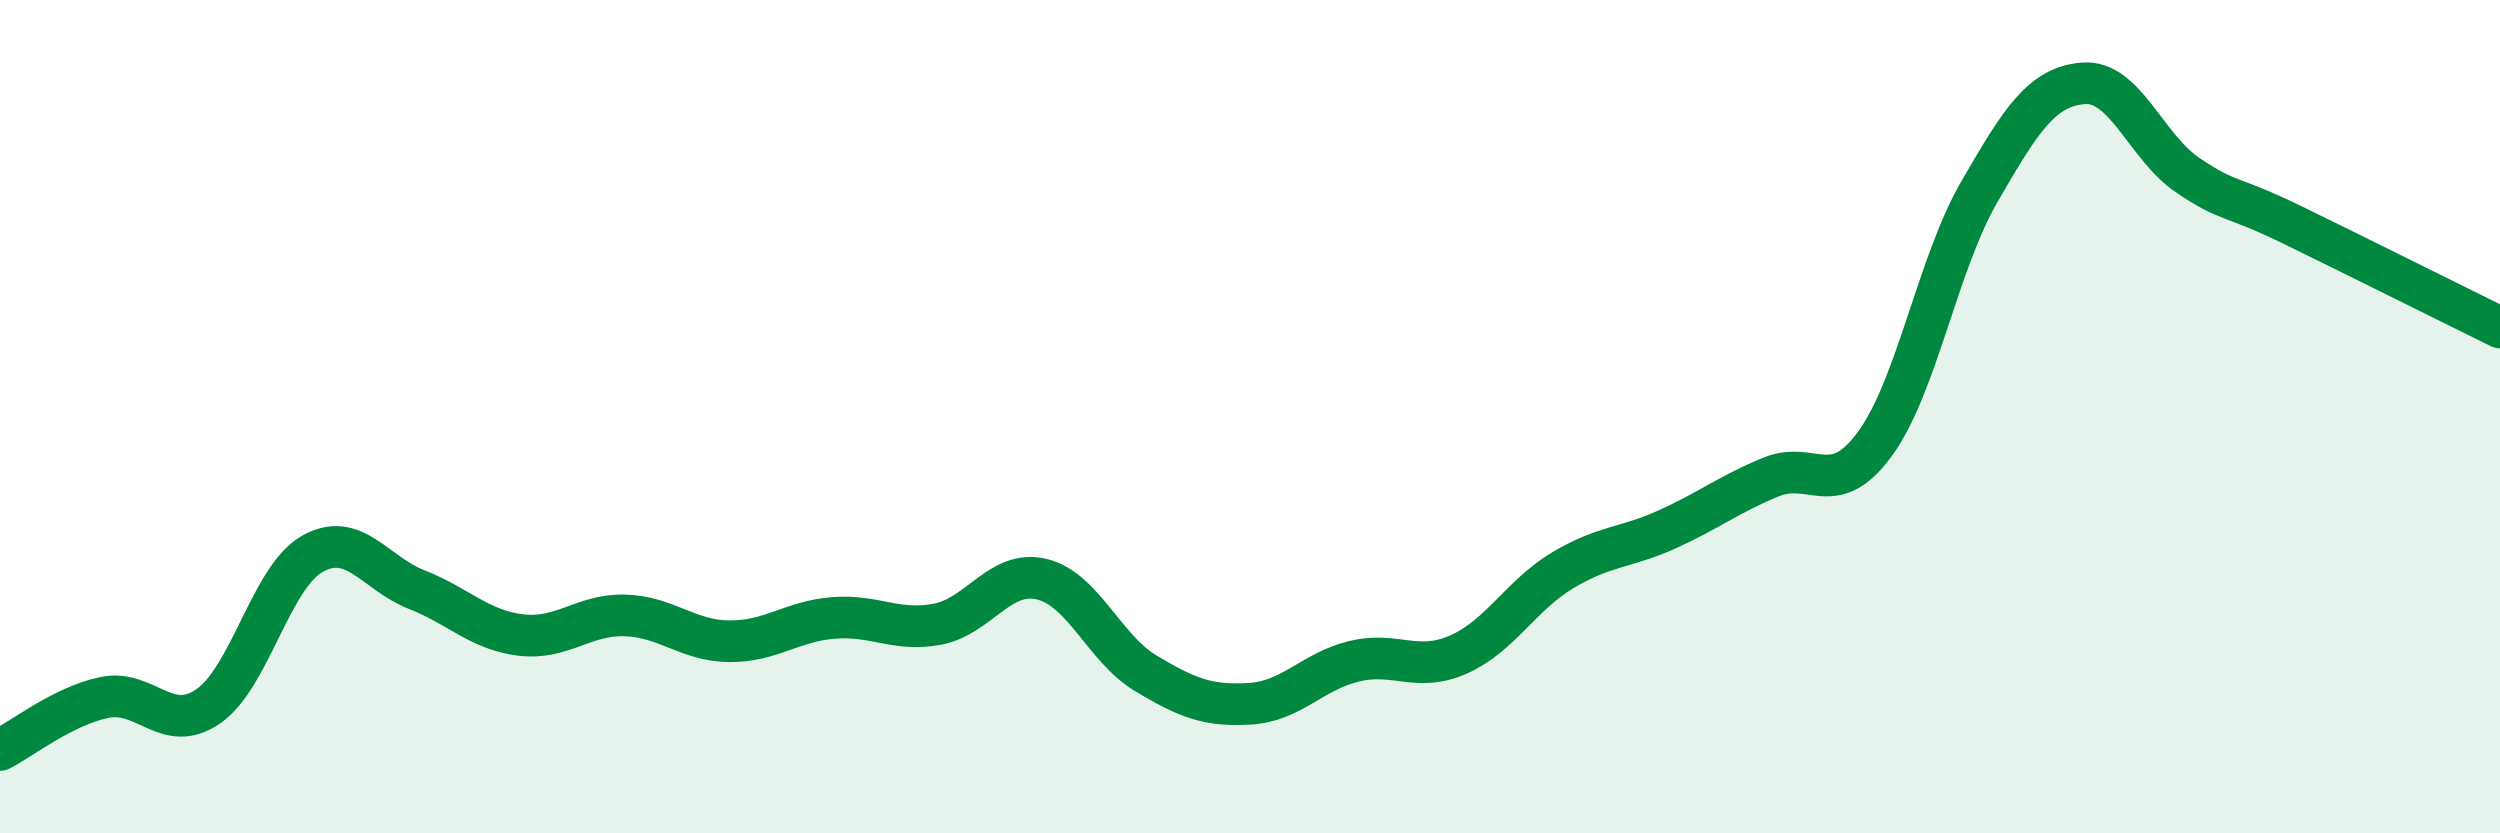 
    <svg width="60" height="20" viewBox="0 0 60 20" xmlns="http://www.w3.org/2000/svg">
      <path
        d="M 0,18 C 0.5,17.75 1.5,16.95 2.5,16.74 C 3.5,16.53 4,17.64 5,16.95 C 6,16.26 6.5,13.85 7.5,13.29 C 8.5,12.73 9,13.76 10,14.15 C 11,14.54 11.5,15.12 12.5,15.24 C 13.5,15.36 14,14.74 15,14.77 C 16,14.8 16.5,15.38 17.5,15.39 C 18.5,15.4 19,14.91 20,14.83 C 21,14.75 21.5,15.17 22.5,14.98 C 23.5,14.79 24,13.66 25,13.9 C 26,14.14 26.5,15.56 27.5,16.16 C 28.5,16.76 29,16.95 30,16.89 C 31,16.83 31.5,16.11 32.5,15.87 C 33.5,15.63 34,16.15 35,15.71 C 36,15.27 36.5,14.29 37.5,13.69 C 38.5,13.09 39,13.16 40,12.71 C 41,12.26 41.5,11.86 42.5,11.45 C 43.5,11.04 44,12.02 45,10.65 C 46,9.28 46.5,6.34 47.5,4.61 C 48.5,2.88 49,2.08 50,2 C 51,1.92 51.5,3.52 52.5,4.2 C 53.5,4.88 53.5,4.66 55,5.39 C 56.5,6.12 59,7.37 60,7.86L60 20L0 20Z"
        fill="#008740"
        opacity="0.1"
        stroke-linecap="round"
        stroke-linejoin="round"
      />
      <path
        d="M 0,18 C 0.5,17.75 1.5,16.95 2.5,16.74 C 3.5,16.53 4,17.64 5,16.95 C 6,16.26 6.5,13.85 7.5,13.29 C 8.5,12.73 9,13.76 10,14.15 C 11,14.54 11.5,15.12 12.5,15.24 C 13.5,15.36 14,14.74 15,14.77 C 16,14.8 16.5,15.38 17.5,15.39 C 18.5,15.4 19,14.91 20,14.83 C 21,14.75 21.5,15.17 22.5,14.98 C 23.5,14.79 24,13.66 25,13.9 C 26,14.14 26.5,15.56 27.5,16.16 C 28.5,16.76 29,16.95 30,16.89 C 31,16.83 31.5,16.11 32.5,15.87 C 33.5,15.63 34,16.15 35,15.71 C 36,15.27 36.5,14.29 37.5,13.69 C 38.5,13.09 39,13.16 40,12.71 C 41,12.26 41.5,11.86 42.5,11.45 C 43.5,11.04 44,12.02 45,10.65 C 46,9.28 46.5,6.34 47.5,4.61 C 48.5,2.88 49,2.08 50,2 C 51,1.92 51.5,3.52 52.5,4.2 C 53.5,4.88 53.5,4.66 55,5.39 C 56.5,6.12 59,7.37 60,7.86"
        stroke="#008740"
        stroke-width="1"
        fill="none"
        stroke-linecap="round"
        stroke-linejoin="round"
      />
    </svg>
  